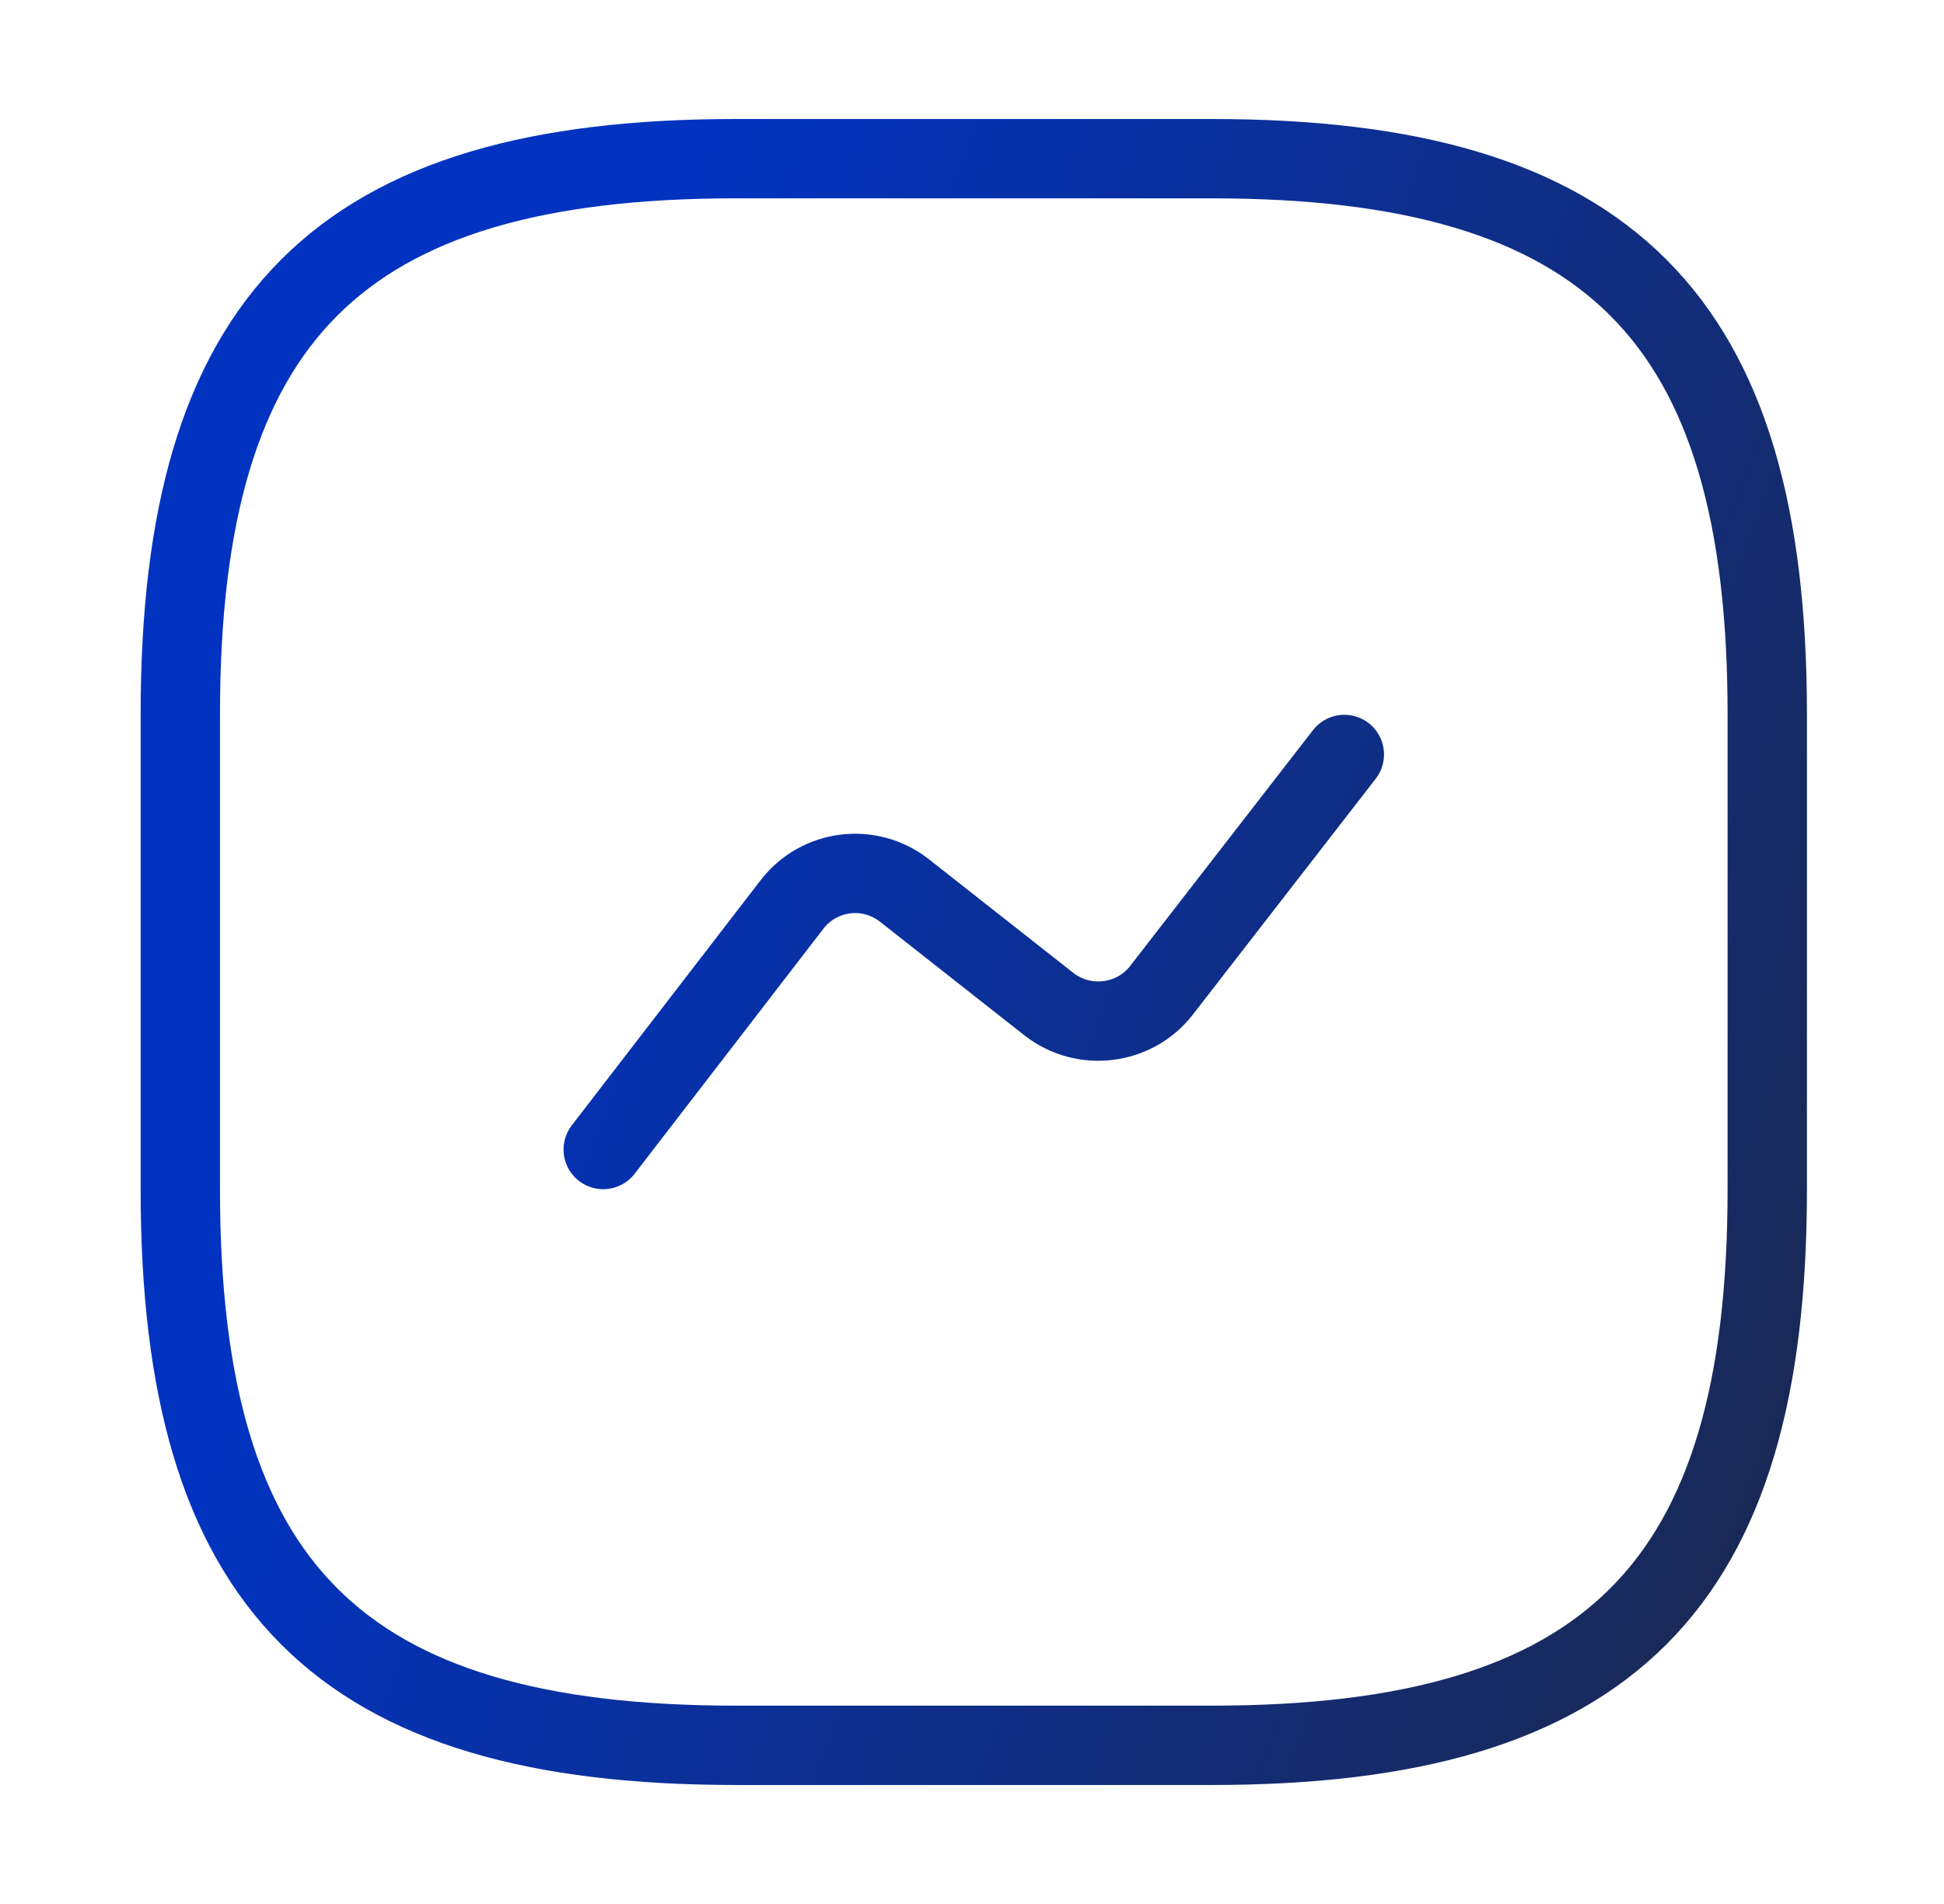 <svg width="49" height="48" viewBox="0 0 49 48" fill="none" xmlns="http://www.w3.org/2000/svg">
<path d="M15.205 28.98L19.965 22.8C20.645 21.92 21.905 21.76 22.785 22.44L26.445 25.32C27.325 26 28.585 25.84 29.265 24.98L33.885 19.02M18.545 44H30.545C40.545 44 44.545 40 44.545 30V18C44.545 8 40.545 4 30.545 4H18.545C8.545 4 4.545 8 4.545 18V30C4.545 40 8.545 44 18.545 44Z" stroke="url(#paint0_linear_1147_609)" stroke-width="2" stroke-linecap="round" stroke-linejoin="round"/>
<defs>
<linearGradient id="paint0_linear_1147_609" x1="20.342" y1="-2.734" x2="55.499" y2="10.45" gradientUnits="userSpaceOnUse">
<stop stop-color="#0233C0"/>
<stop offset="1" stop-color="#1A2954"/>
</linearGradient>
</defs>
</svg>
